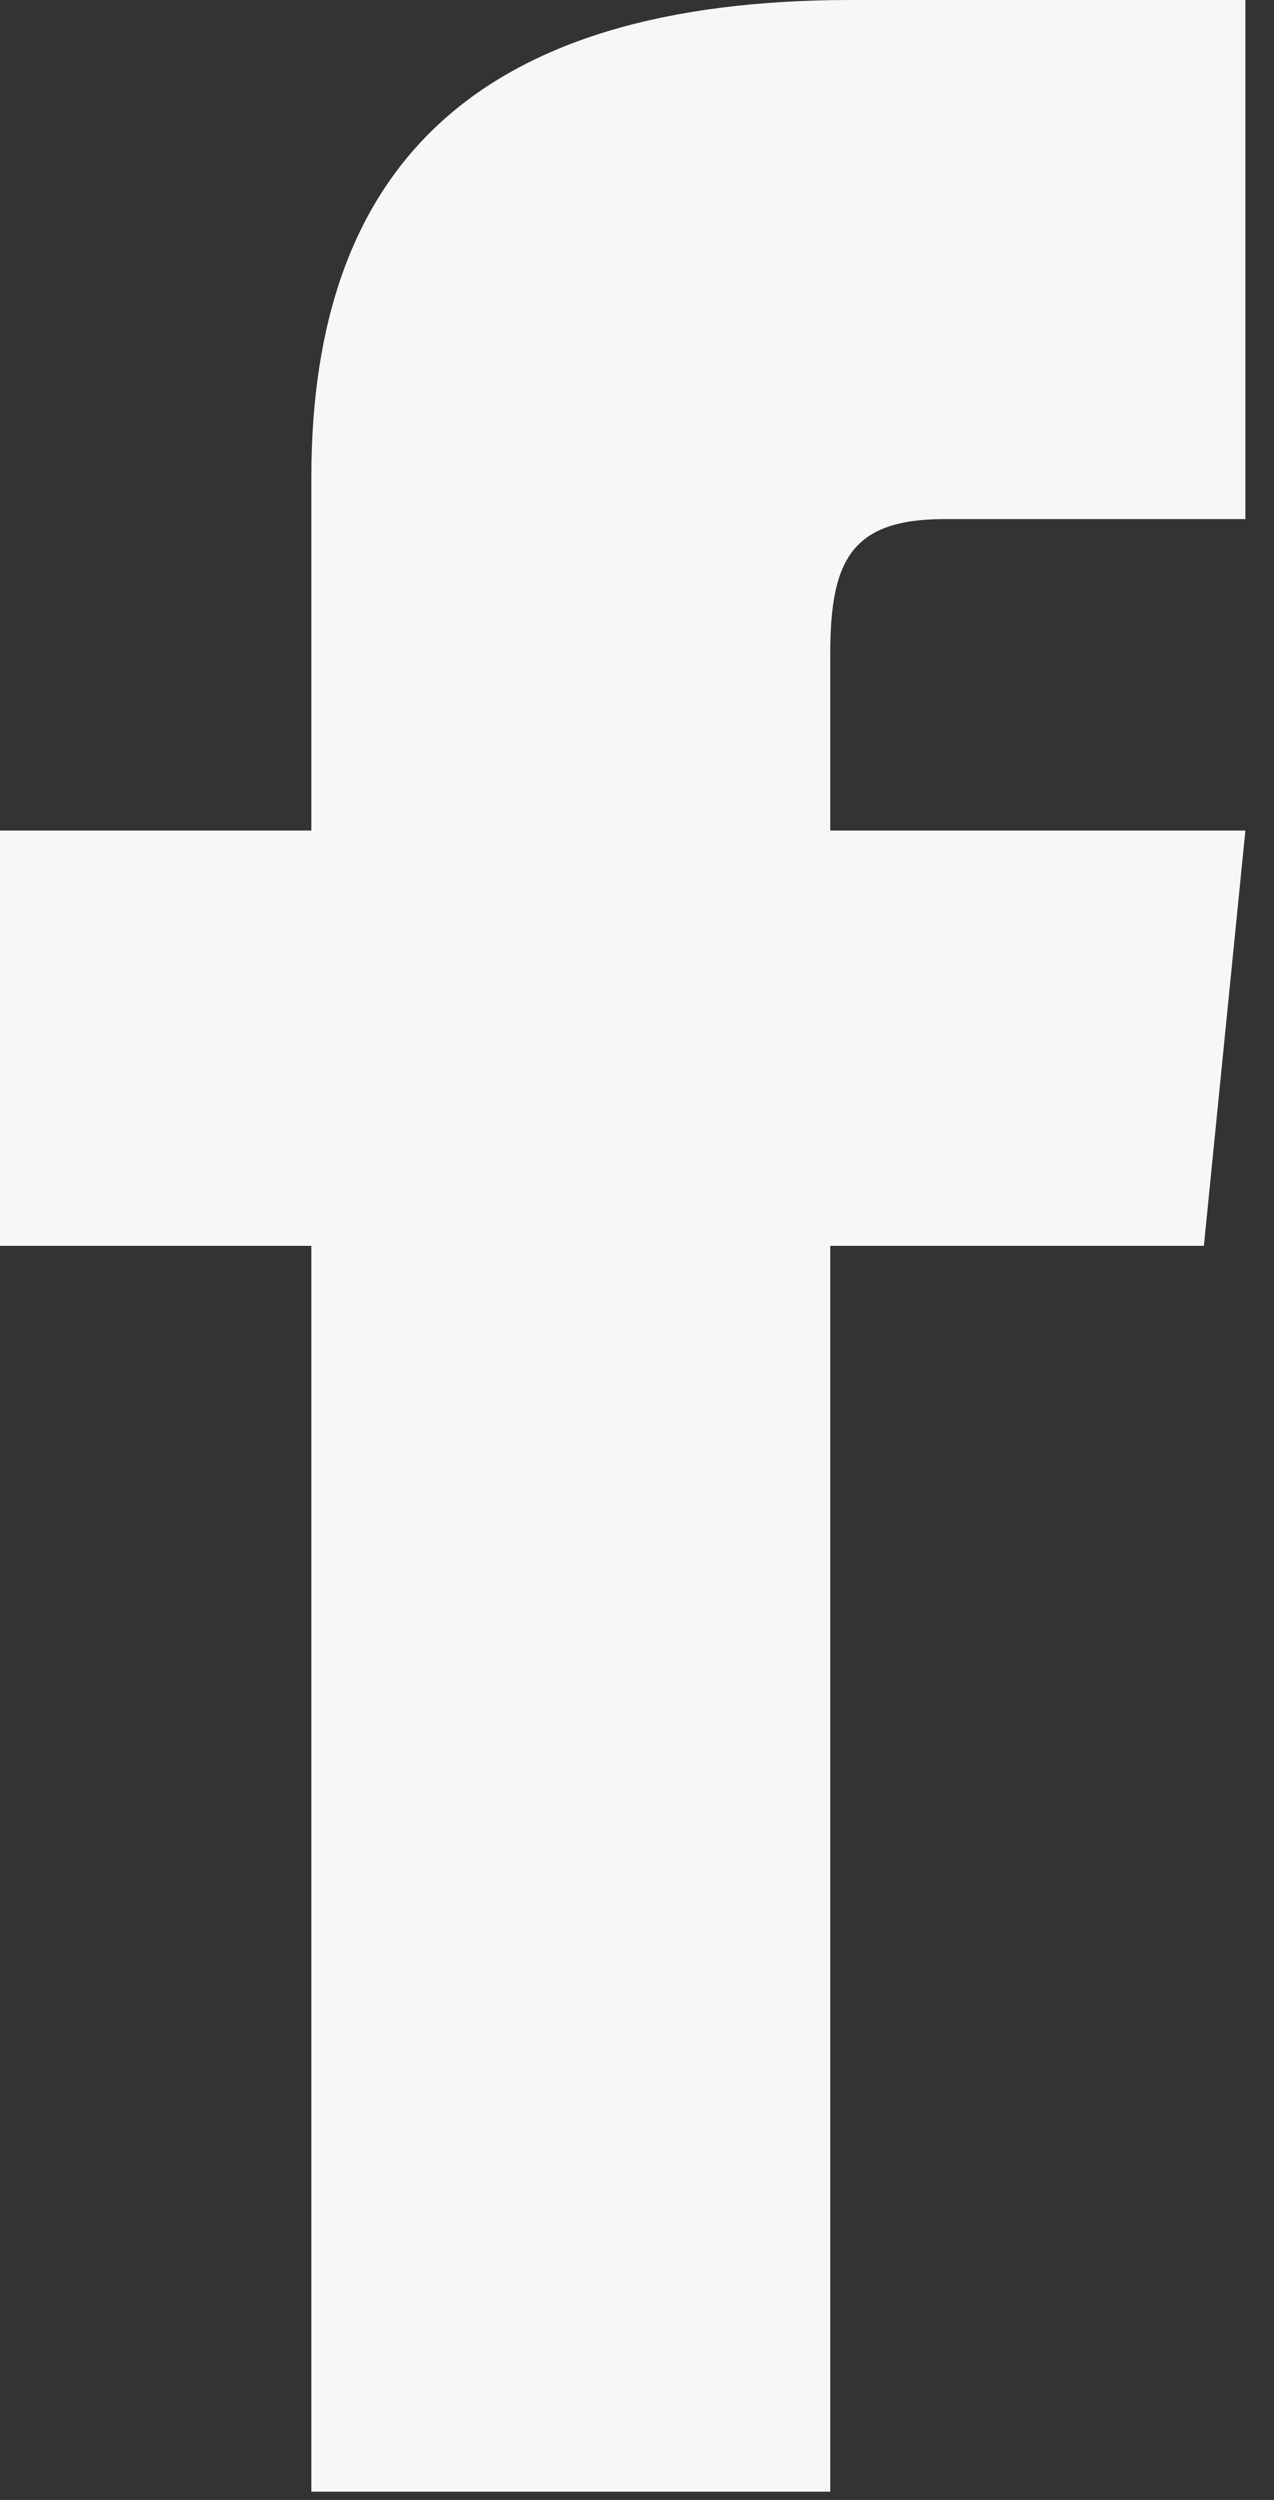 <svg width="26" height="51" viewBox="0 0 26 51" fill="none" xmlns="http://www.w3.org/2000/svg">
<rect x="0" y="0" width="26" height="51" fill="#333333" stroke="none"/>
<path d="M6.354 16.944H0V25.416H6.354V50.832H16.944V25.416H24.569L25.416 16.944H16.944V13.344C16.944 11.437 17.368 10.59 19.274 10.59H25.416V0H17.368C9.743 0 6.354 3.389 6.354 9.743V16.944Z" fill="#F8F7F5"/>
</svg>
